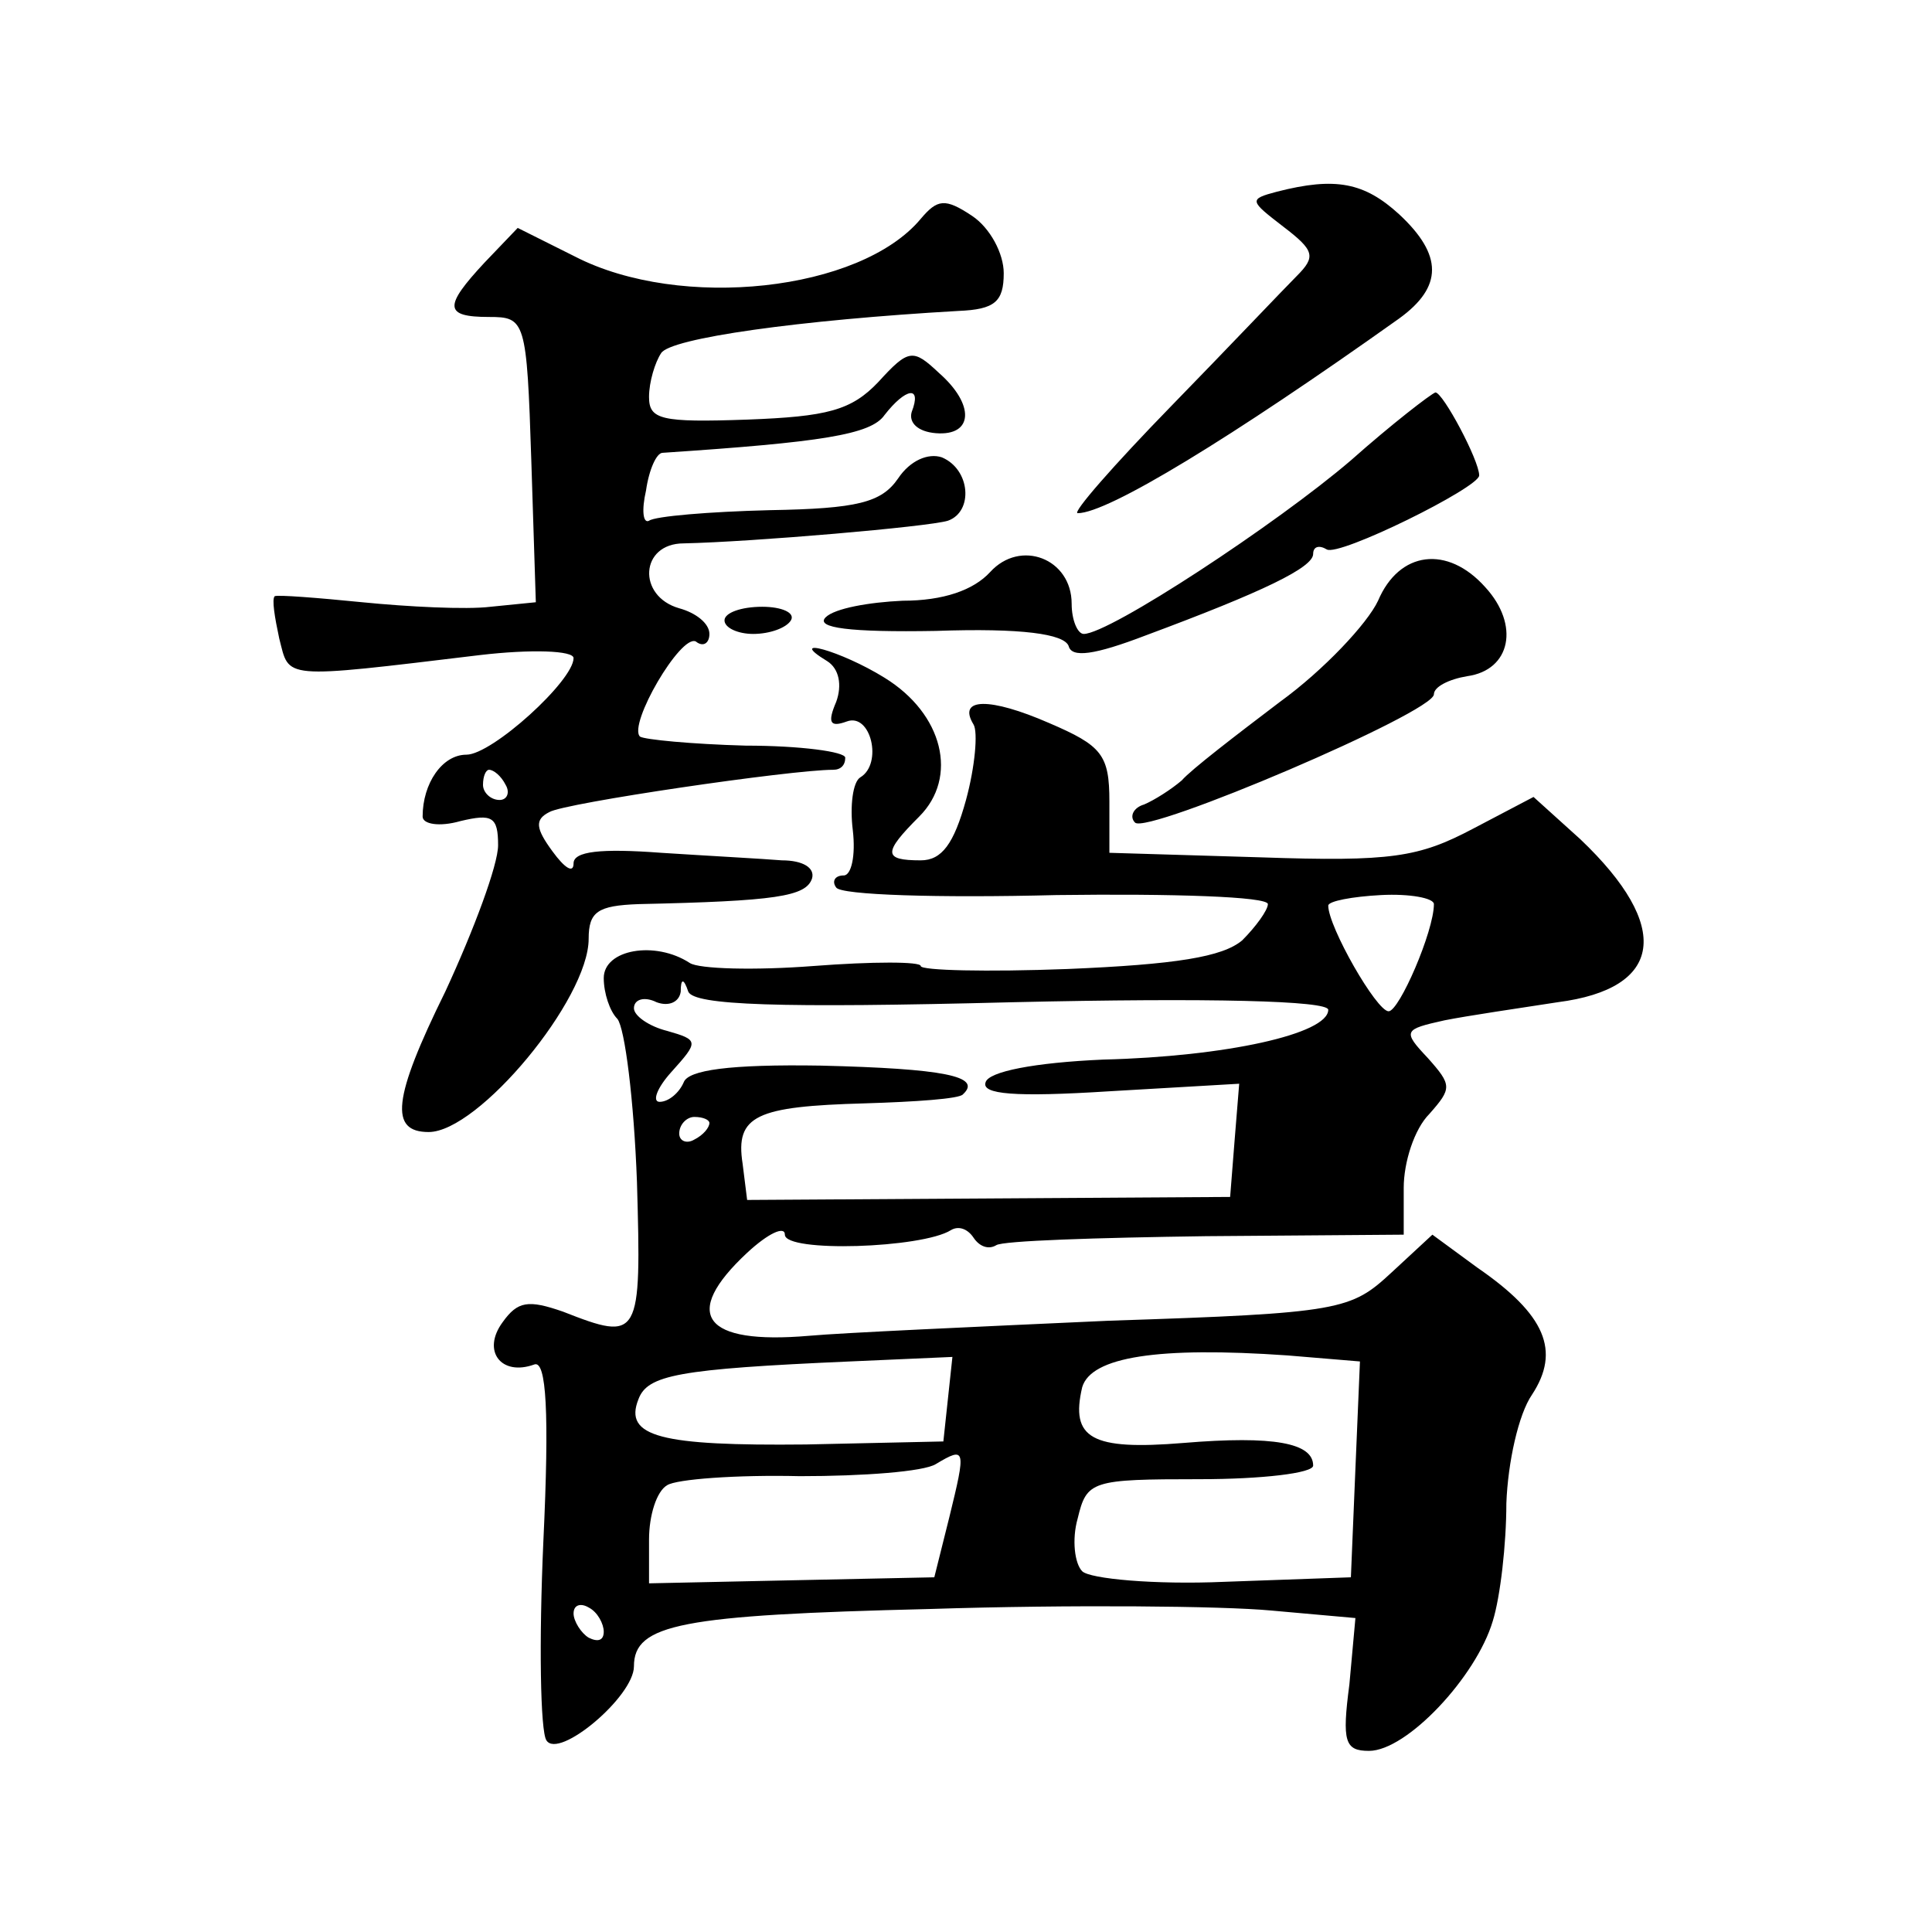 <?xml version="1.0" standalone="no"?>
<!DOCTYPE svg PUBLIC "-//W3C//DTD SVG 20010904//EN"
 "http://www.w3.org/TR/2001/REC-SVG-20010904/DTD/svg10.dtd">
<svg version="1.0" xmlns="http://www.w3.org/2000/svg"
 width="128pt" height="128pt" viewBox="0 0 128 128"
 preserveAspectRatio="xMidYMid meet">
<g transform="translate(0,128) scale(0.1,-0.1)"
fill="#0" stroke="none">
<path d="M846 1153 c-19 -5 -18 -6 4 -23 21 -16 22 -20 9 -33 -8 -8 -45 -47 -83
-86 -38 -39 -66 -71 -62 -71 20 0 102 50 213 129 29 21 29 42 0 69 -23 21 -42 25
-81 15z M610 1135 c-40 -48 -159 -61 -229 -25 l-38 19 -22 -23 c-27 -29 -27 -36
3 -36 24 0 25 -2 28 -95 l3 -94 -30 -3 c-16 -2 -55 0 -85 3 -30 3 -56 5 -58 4 -2
-2 0 -14 3 -28 7 -27 0 -27 133 -11 34 4 62 3 62 -2 0 -15 -54 -64 -71 -64 -16
0 -29 -19 -29 -41 0 -5 11 -7 25 -3 21 5 25 3 25 -16 0 -13 -16 -56 -35 -97 -35
-71 -37 -93 -11 -93 33 0 106 88 106 128 0 18 6 22 33 23 91 2 111 5 115 17 2 7
-6 12 -20 12 -12 1 -49 3 -80 5 -40 3 -58 1 -58 -7 0 -7 -6 -3 -14 8 -11 15 -12
21 -2 26 10 6 160 28 188 28 5 0 8 3 8 8 0 4 -30 8 -66 8 -36 1 -67 4 -70 6 -8
8 27 68 37 63 5 -4 9 -1 9 5 0 7 -9 14 -20 17 -28 8 -26 43 3 43 46 1 162 11 175
15 17 6 15 34 -4 42 -9 3 -21 -2 -29 -14 -11 -16 -27 -20 -85 -21 -40 -1 -76 -4
-80 -7 -4 -2 -5 7 -2 20 2 14 7 25 11 25 105 7 138 12 147 25 14 18 25 20 18 2
-2 -7 4 -13 16 -14 25 -2 26 19 2 40 -17 16 -20 16 -40 -6 -18 -19 -34 -23 -87
-25 -57 -2 -65 0 -65 15 0 10 4 23 8 29 6 10 92 22 197 28 24 1 30 6 30 25 0 13
-9 30 -21 38 -18 12 -23 11 -34 -2z m-275 -375 c3 -5 1 -10 -4 -10 -6 0 -11 5 -11
10 0 6 2 10 4 10 3 0 8 -4 11 -10z M895 975 c-49 -42 -160 -115 -177 -115 -4 0
-8 9 -8 20 0 30 -34 43 -54 21 -11 -12 -31 -19 -58 -19 -22 -1 -45 -5 -51 -11 -7
-7 16 -10 73 -9 57 2 85 -2 88 -10 2 -8 17 -6 51 7 78 29 111 45 111 54 0 5 4 6
9 3 8 -5 101 41 101 49 0 10 -24 55 -29 55 -3 -1 -29 -21 -56 -45z M913 882 c-7
-15 -36 -46 -65 -67 -29 -22 -59 -45 -65 -52 -7 -6 -18 -13 -25 -16 -7 -2 -10 -8
-6 -12 8 -8 198 73 198 85 0 5 10 10 22 12 29 4 35 34 12 59 -25 28 -57 24 -71
-9z M480 869 c0 -5 9 -9 19 -9 11 0 22 4 25 9 3 5 -6 9 -19 9 -14 0 -25 -4 -25
-9z M548 842 c8 -5 10 -16 6 -27 -6 -14 -4 -17 7 -13 16 6 24 -28 9 -37 -5 -3 -7
-19 -5 -35 2 -17 -1 -30 -6 -30 -6 0 -8 -4 -5 -8 3 -5 68 -7 146 -5 77 1 140 -1
140 -6 0 -4 -8 -15 -17 -24 -13 -11 -44 -16 -116 -19 -53 -2 -97 -1 -97 2 0 3 -32
3 -71 0 -39 -3 -76 -2 -82 2 -23 15 -57 9 -57 -10 0 -10 4 -22 9 -27 5 -6 11 -54
13 -108 3 -104 2 -106 -49 -86 -23 8 -30 7 -40 -7 -14 -19 -1 -36 21 -28 8 3 10
-32 6 -117 -3 -67 -2 -126 2 -132 8 -13 58 29 58 49 0 28 31 34 196 38 93 3 194
2 226 -1 l56 -5 -4 -44 c-5 -38 -3 -44 13 -44 25 0 71 49 82 86 5 16 9 51 9 78
1 27 8 59 17 72 19 29 9 53 -36 84 l-30 22 -27 -25 c-27 -25 -33 -27 -187 -32 -88
-4 -177 -8 -199 -10 -70 -6 -85 14 -41 55 14 13 25 18 25 12 0 -12 91 -9 110 3
5 3 11 1 15 -5 4 -6 10 -8 15 -5 4 3 67 5 139 6 l131 1 0 31 c0 17 7 39 17 49 15
17 15 19 -1 37 -17 18 -16 19 11 25 15 3 49 8 75 12 70 9 76 50 15 108 l-31 28
-40 -21 c-36 -19 -54 -22 -141 -19 l-100 3 0 34 c0 31 -5 37 -40 52 -39 17 -61
17 -50 -1 3 -5 1 -28 -5 -50 -8 -29 -16 -40 -30 -40 -25 0 -25 5 -1 29 26 26 16
68 -23 92 -29 18 -66 28 -38 11z m402 -161 c0 -18 -23 -71 -30 -71 -8 0 -40 56
-40 70 0 3 16 6 35 7 19 1 35 -2 35 -6z m-279 -65 c131 3 209 1 209 -5 0 -16 -68
-31 -149 -33 -46 -2 -76 -8 -78 -15 -3 -8 19 -10 82 -6 l86 5 -3 -37 -3 -38 -160
-1 -160 -1 -3 24 c-5 32 9 38 81 40 33 1 63 3 65 6 13 12 -13 17 -94 19 -61 1 -88
-3 -91 -11 -3 -7 -10 -13 -16 -13 -5 0 -2 9 8 20 18 20 18 21 -3 27 -12 3 -22 10
-22 15 0 6 7 8 15 4 8 -3 15 0 16 7 0 9 2 9 5 0 4 -9 59 -11 215 -7z m-201 -80
c0 -3 -4 -8 -10 -11 -5 -3 -10 -1 -10 4 0 6 5 11 10 11 6 0 10 -2 10 -4z m428 -229
l-3 -72 -84 -3 c-46 -2 -89 2 -94 7 -5 5 -7 21 -3 35 6 25 9 26 81 26 41 0 75 4
75 9 0 15 -26 20 -86 15 -61 -5 -75 3 -67 37 6 20 50 27 136 21 l48 -4 -3 -71z
m-270 46 l-3 -28 -91 -2 c-96 -1 -121 5 -111 30 6 16 26 20 140 25 l68 3 -3 -28z
m1 -78 l-10 -40 -95 -2 -94 -2 0 29 c0 16 5 32 12 36 6 4 46 7 88 6 42 0 82 3 90
8 20 12 20 10 9 -35z m-229 -76 c0 -6 -4 -7 -10 -4 -5 3 -10 11 -10 16 0 6 5 7
10 4 6 -3 10 -11 10 -16z"/>
</g>
</svg>
